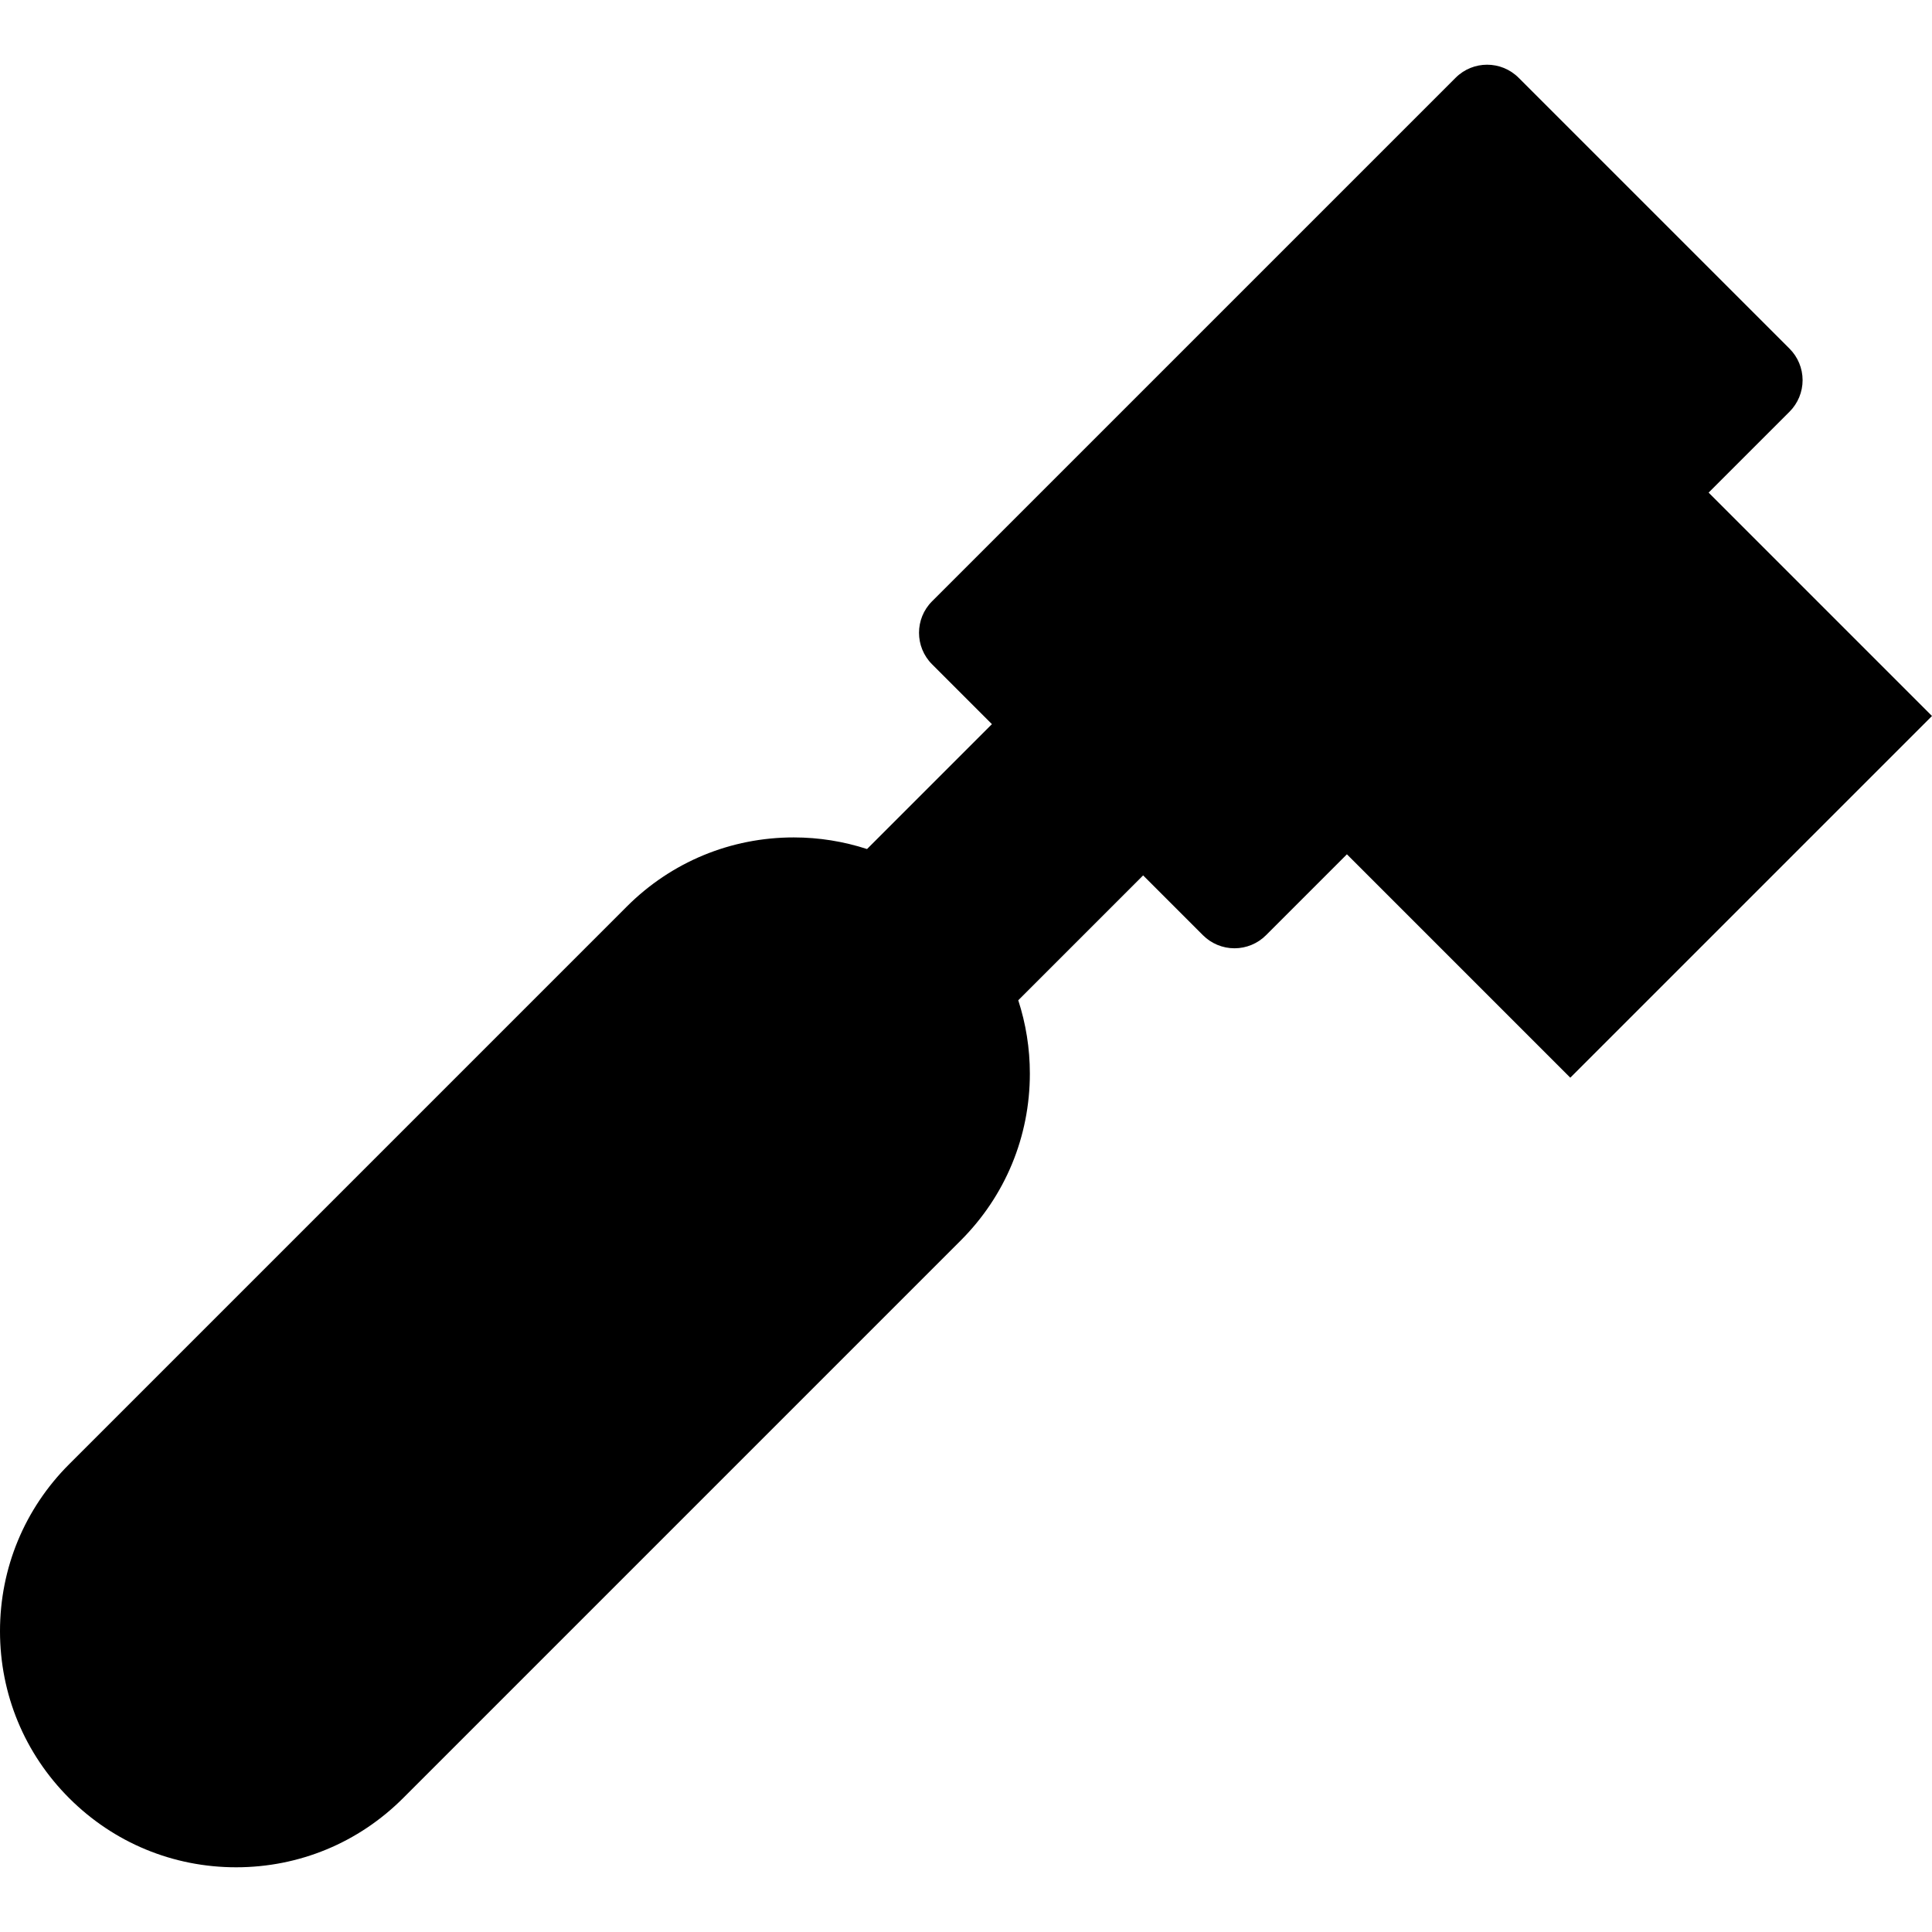 <?xml version="1.0" encoding="iso-8859-1"?>
<!-- Generator: Adobe Illustrator 18.0.0, SVG Export Plug-In . SVG Version: 6.00 Build 0)  -->
<!DOCTYPE svg PUBLIC "-//W3C//DTD SVG 1.1//EN" "http://www.w3.org/Graphics/SVG/1.1/DTD/svg11.dtd">
<svg version="1.1" id="Capa_1" xmlns="http://www.w3.org/2000/svg" xmlns:xlink="http://www.w3.org/1999/xlink" x="0px" y="0px"
	 viewBox="0 0 319.508 319.508" style="enable-background:new 0 0 319.508 319.508;" xml:space="preserve">
<path d="M282.565,81.467l13.385-13.384c1.382-1.382,2.158-3.256,2.158-5.21s-0.776-3.828-2.158-5.21L251.145,12.86
	c-2.878-2.878-7.543-2.878-10.42,0l-86.583,86.579c-2.877,2.877-2.877,7.542,0,10.419l9.899,9.901l-20.652,20.652
	c-3.864-1.257-7.941-1.921-12.123-1.921c-10.431,0-20.237,4.062-27.612,11.438l-92.215,92.215C4.063,249.519,0,259.326,0,269.756
	c0,10.432,4.063,20.238,11.439,27.614c7.374,7.374,17.18,11.436,27.611,11.436c10.431,0,20.237-4.062,27.611-11.436l92.218-92.219
	c7.375-7.374,11.436-17.18,11.436-27.61c0-4.181-0.663-8.257-1.919-12.12l20.652-20.652l9.896,9.898
	c1.382,1.382,3.256,2.158,5.211,2.158c1.954,0,3.828-0.776,5.21-2.158l13.384-13.385l36.94,36.943l59.817-59.815L282.565,81.467z"/>
<g>
</g>
<g>
</g>
<g>
</g>
<g>
</g>
<g>
</g>
<g>
</g>
<g>
</g>
<g>
</g>
<g>
</g>
<g>
</g>
<g>
</g>
<g>
</g>
<g>
</g>
<g>
</g>
<g>
</g>
</svg>
